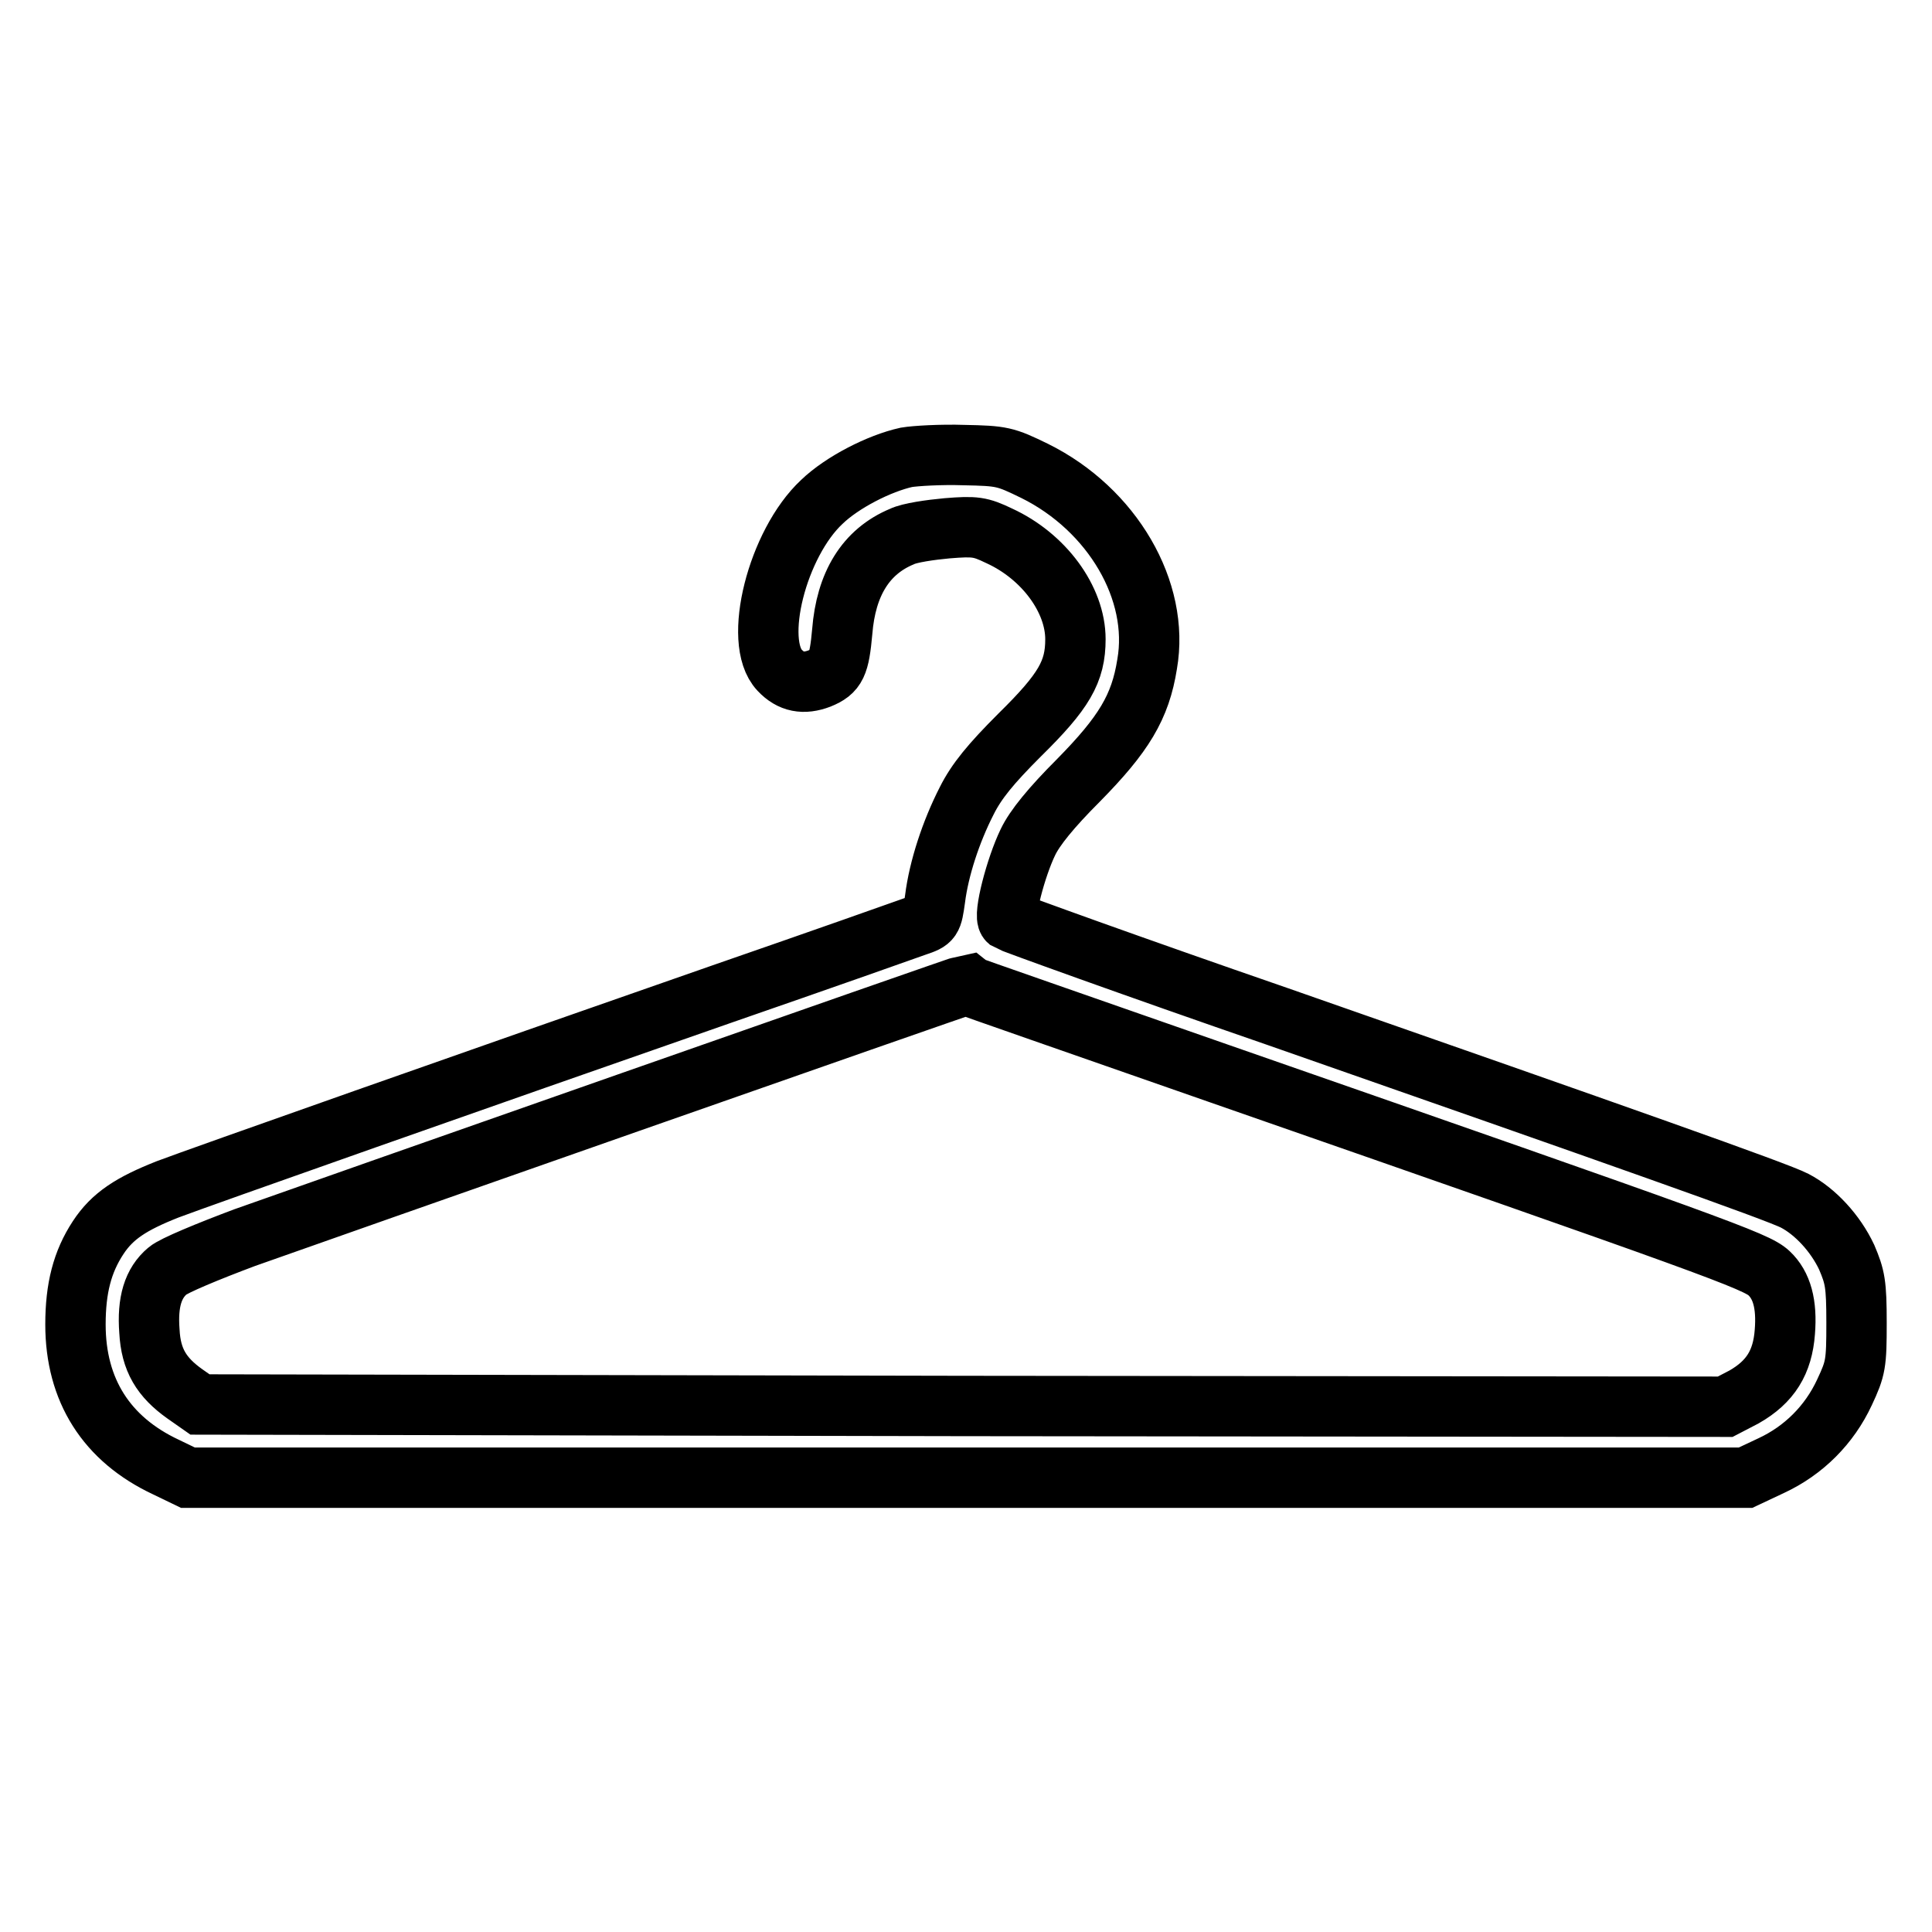 <?xml version="1.0" encoding="utf-8"?>
<!-- Svg Vector Icons : http://www.onlinewebfonts.com/icon -->
<!DOCTYPE svg PUBLIC "-//W3C//DTD SVG 1.1//EN" "http://www.w3.org/Graphics/SVG/1.1/DTD/svg11.dtd">
<svg version="1.1" xmlns="http://www.w3.org/2000/svg" xmlns:xlink="http://www.w3.org/1999/xlink" x="0px" y="0px" viewBox="0 0 256 256" enable-background="new 0 0 256 256" xml:space="preserve">
<g><g><g><path stroke-width="8" fill-opacity="0" stroke="#000000"  d="M120.1,60.6c-3.6,0.8-8.5,3.3-11.2,5.9c-5.9,5.5-9.2,18.5-5.6,22.3c1.5,1.6,3.2,1.9,5.3,1.1c2.2-0.9,2.6-1.8,3-6.2c0.5-6.3,3.1-10.6,7.9-12.6c1-0.5,3.8-0.9,6-1.1c3.7-0.3,4.4-0.2,6.9,1c5.9,2.7,10.1,8.4,10.1,13.7c0,4.3-1.5,6.9-7.4,12.7c-3.8,3.8-5.7,6.1-7,8.7c-2.1,4.1-3.7,9-4.2,13c-0.4,2.8-0.4,2.9-2.5,3.6c-1.1,0.4-12.7,4.5-25.7,9c-32.7,11.4-69,24.2-73.5,25.9c-4.8,1.9-7.3,3.5-9.2,6.4c-2.1,3.2-3,6.7-3,11.5c0,8.7,4.1,15.2,12,18.9l2.9,1.4h103.2h103.2l3.4-1.6c4.3-2,7.7-5.4,9.7-9.7c1.5-3.2,1.6-3.8,1.6-9.2c0-5.2-0.2-6.1-1.3-8.7c-1.5-3.2-4.2-6.1-6.9-7.5c-2.3-1.2-23.3-8.6-68.5-24.4c-19.4-6.7-35.4-12.5-35.7-12.7c-0.7-0.6,1-7.1,2.6-10.4c0.9-1.9,3.1-4.6,6.7-8.2c6-6.1,8.2-9.7,9.1-15.4c1.7-9.7-4.6-20.5-14.9-25.6c-3.9-1.9-4.3-2-9.4-2.1C124.7,60.2,121.3,60.4,120.1,60.6z M161.4,142.2c66,23,71.3,24.9,73,26.5s2.4,4.1,2.1,7.8c-0.3,4-1.9,6.6-5.4,8.6l-2.5,1.3l-101-0.1l-101.1-0.2l-2-1.4c-3.1-2.2-4.5-4.5-4.7-8.3c-0.3-3.9,0.5-6.4,2.4-8c0.8-0.7,5.4-2.6,10.2-4.4c8.7-3.1,95-33.4,95.6-33.5C128.1,130.6,143.1,135.8,161.4,142.2z"/></g></g></g>
</svg>